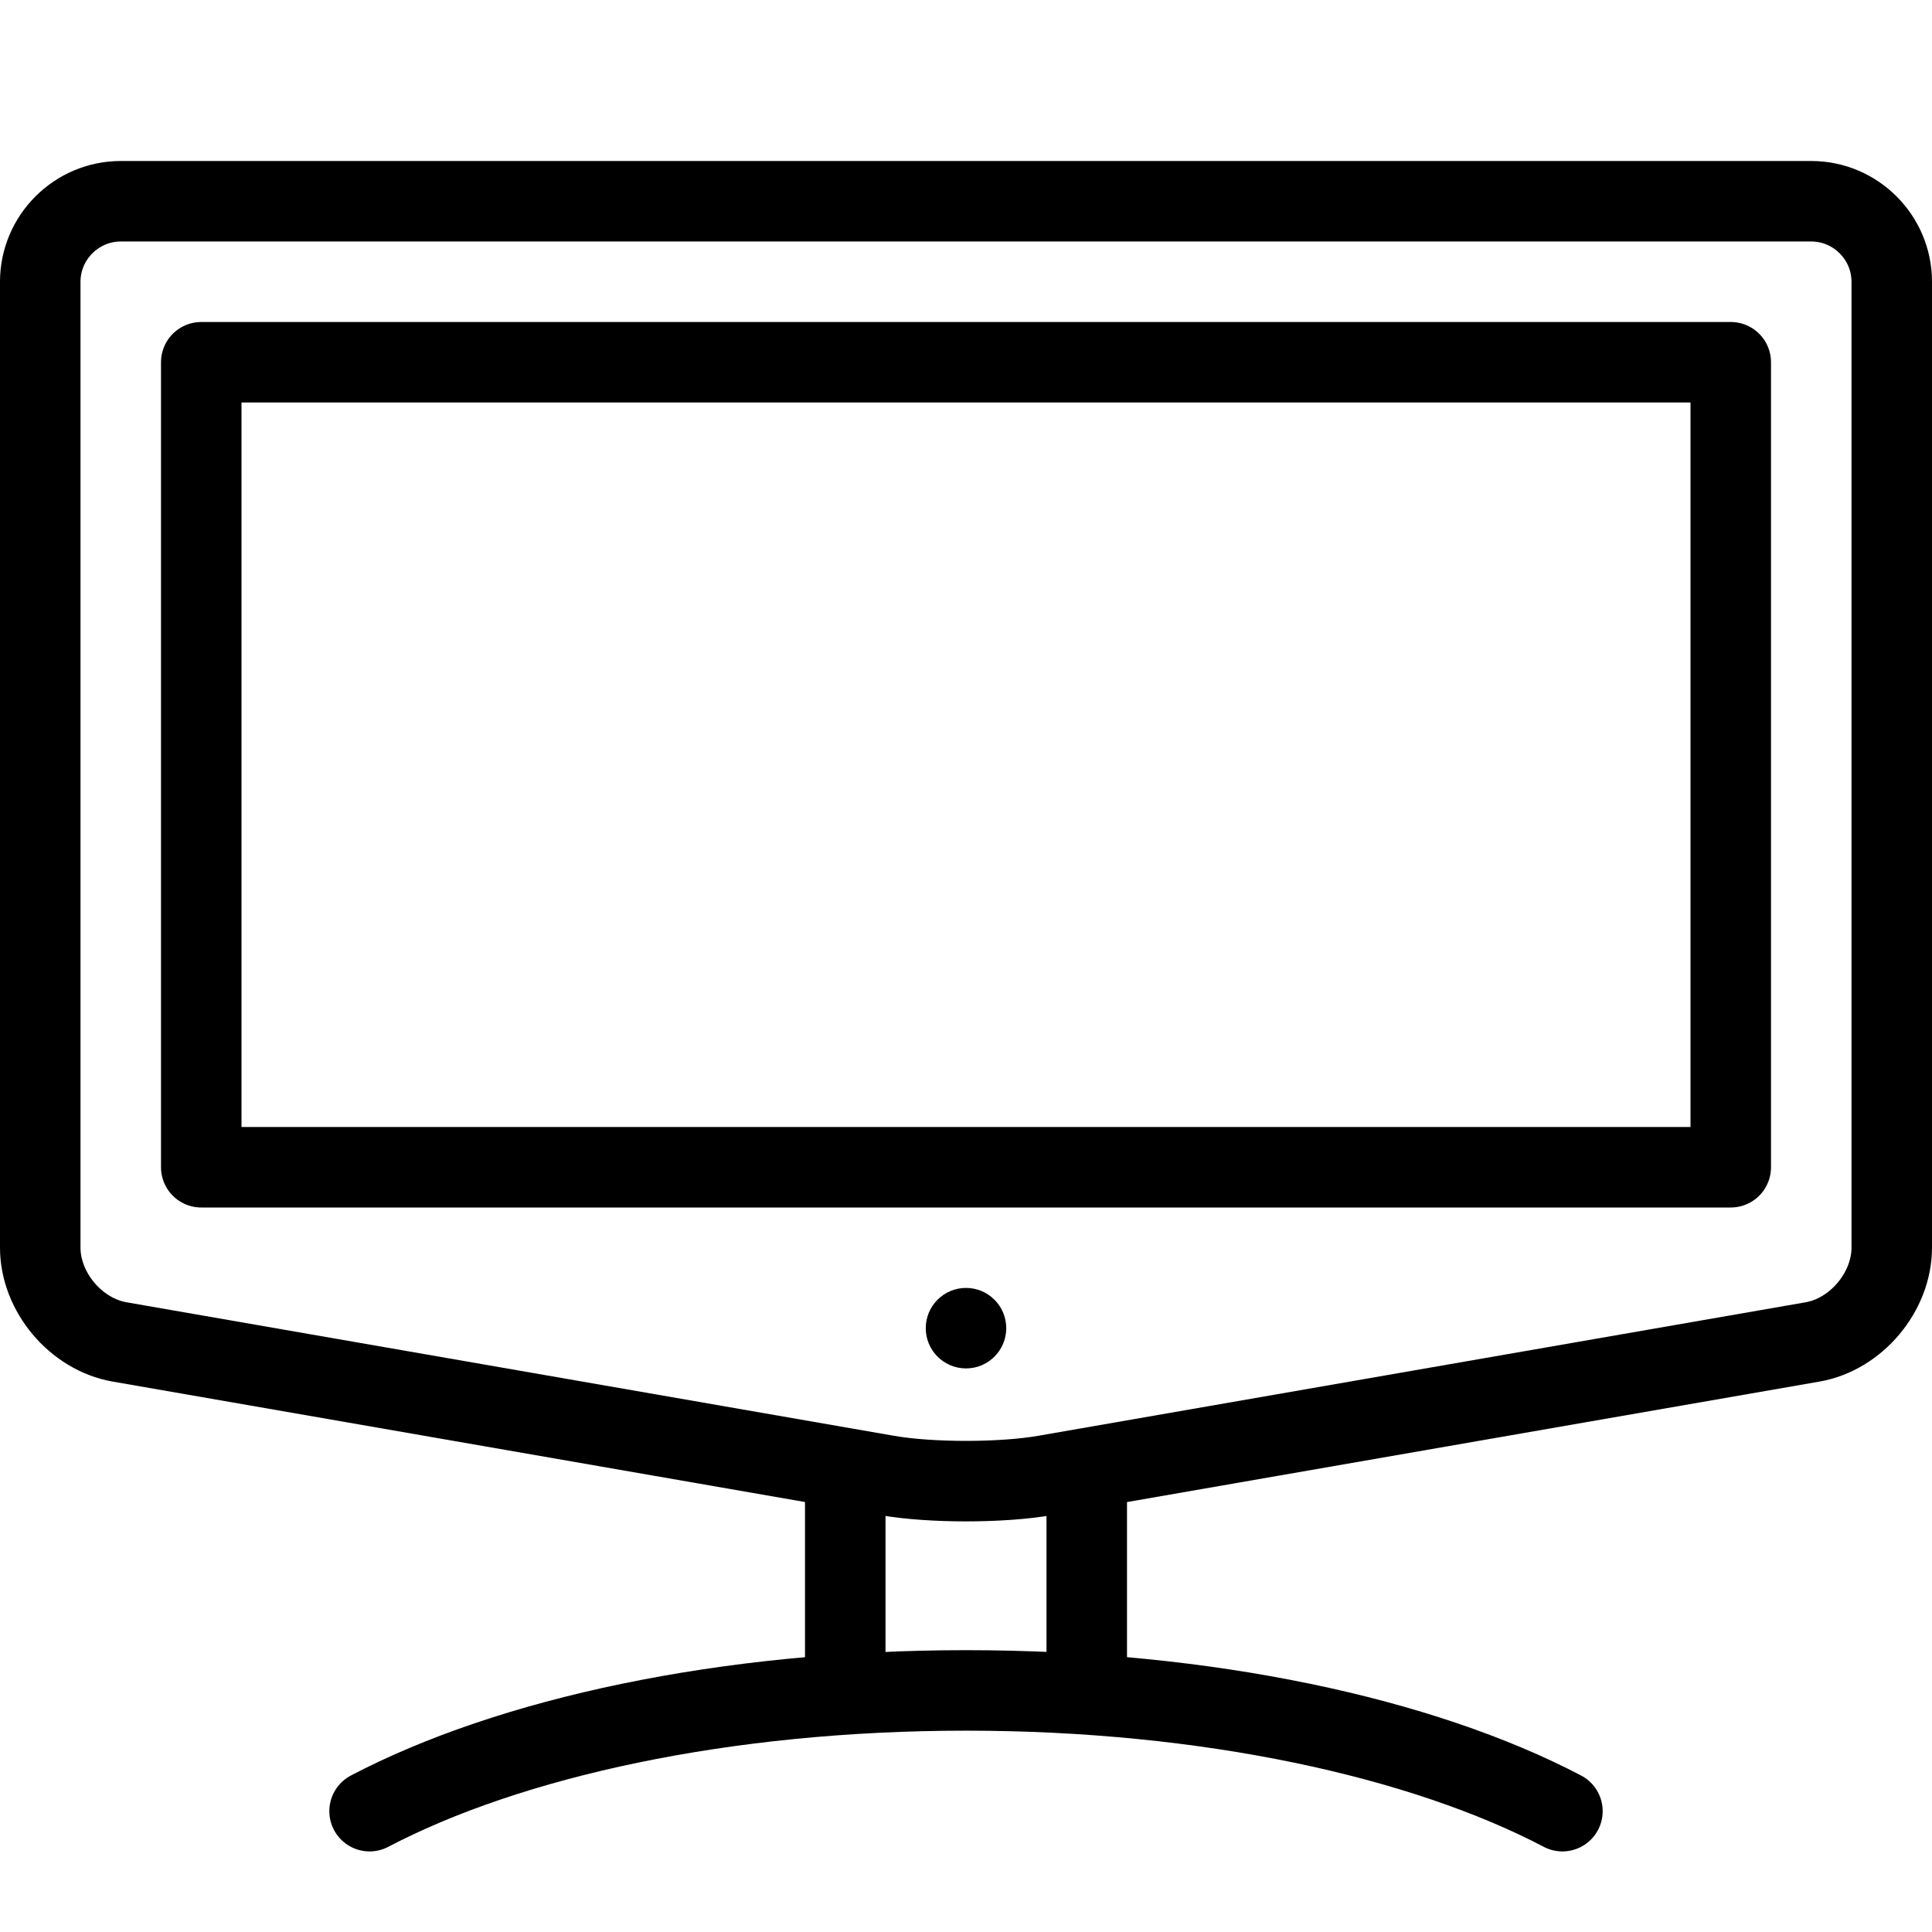 <?xml version="1.0" encoding="utf-8"?>
<!-- Generator: Adobe Illustrator 16.0.3, SVG Export Plug-In . SVG Version: 6.00 Build 0)  -->
<!DOCTYPE svg PUBLIC "-//W3C//DTD SVG 1.1//EN" "http://www.w3.org/Graphics/SVG/1.1/DTD/svg11.dtd">
<svg version="1.1" xmlns="http://www.w3.org/2000/svg" xmlns:xlink="http://www.w3.org/1999/xlink" x="0px" y="0px" width="24px"
	 height="24px" viewBox="0 0 24 24" enable-background="new 0 0 24 24" xml:space="preserve">
<g id="Outline_Icons_1_">
	<g id="Outline_Icons">
		<g>
			<path fill="none" stroke="#000000" stroke-linecap="round" stroke-linejoin="round" stroke-miterlimit="10" d="M23.5,15.499
				c0,0.55-0.443,1.077-0.984,1.171l-9.53,1.658c-0.542,0.095-1.429,0.095-1.97,0l-9.53-1.658C0.943,16.576,0.5,16.049,0.5,15.499
				V3.5c0-0.55,0.45-1,1-1h21c0.551,0,1,0.45,1,1V15.499z"/>
			<rect x="2.5" y="4.5" fill="none" stroke="#000000" stroke-linejoin="round" stroke-miterlimit="10" width="19" height="10"/>
			<g>
				<g>
					<g>
						<path d="M12,15.999c-0.276,0-0.5,0.224-0.5,0.5s0.224,0.5,0.5,0.5s0.5-0.224,0.5-0.5S12.276,15.999,12,15.999L12,15.999z"/>
					</g>
				</g>
			</g>
			
				<line fill="none" stroke="#000000" stroke-linecap="round" stroke-linejoin="round" stroke-miterlimit="10" x1="10.5" y1="18.5" x2="10.5" y2="21"/>
			
				<line fill="none" stroke="#000000" stroke-linecap="round" stroke-linejoin="round" stroke-miterlimit="10" x1="13.5" y1="18.5" x2="13.5" y2="21"/>
			<path fill="none" stroke="#000000" stroke-linecap="round" stroke-linejoin="round" stroke-miterlimit="10" d="M19.409,22.499
				c-1.741-0.913-4.41-1.5-7.409-1.5c-2.998,0-5.668,0.587-7.409,1.5"/>
		</g>
	</g>
	<g id="New_icons_1_">
	</g>
</g>
<g id="Invisible_Shape">
	<rect fill="none" width="24" height="24"/>
</g>
</svg>
